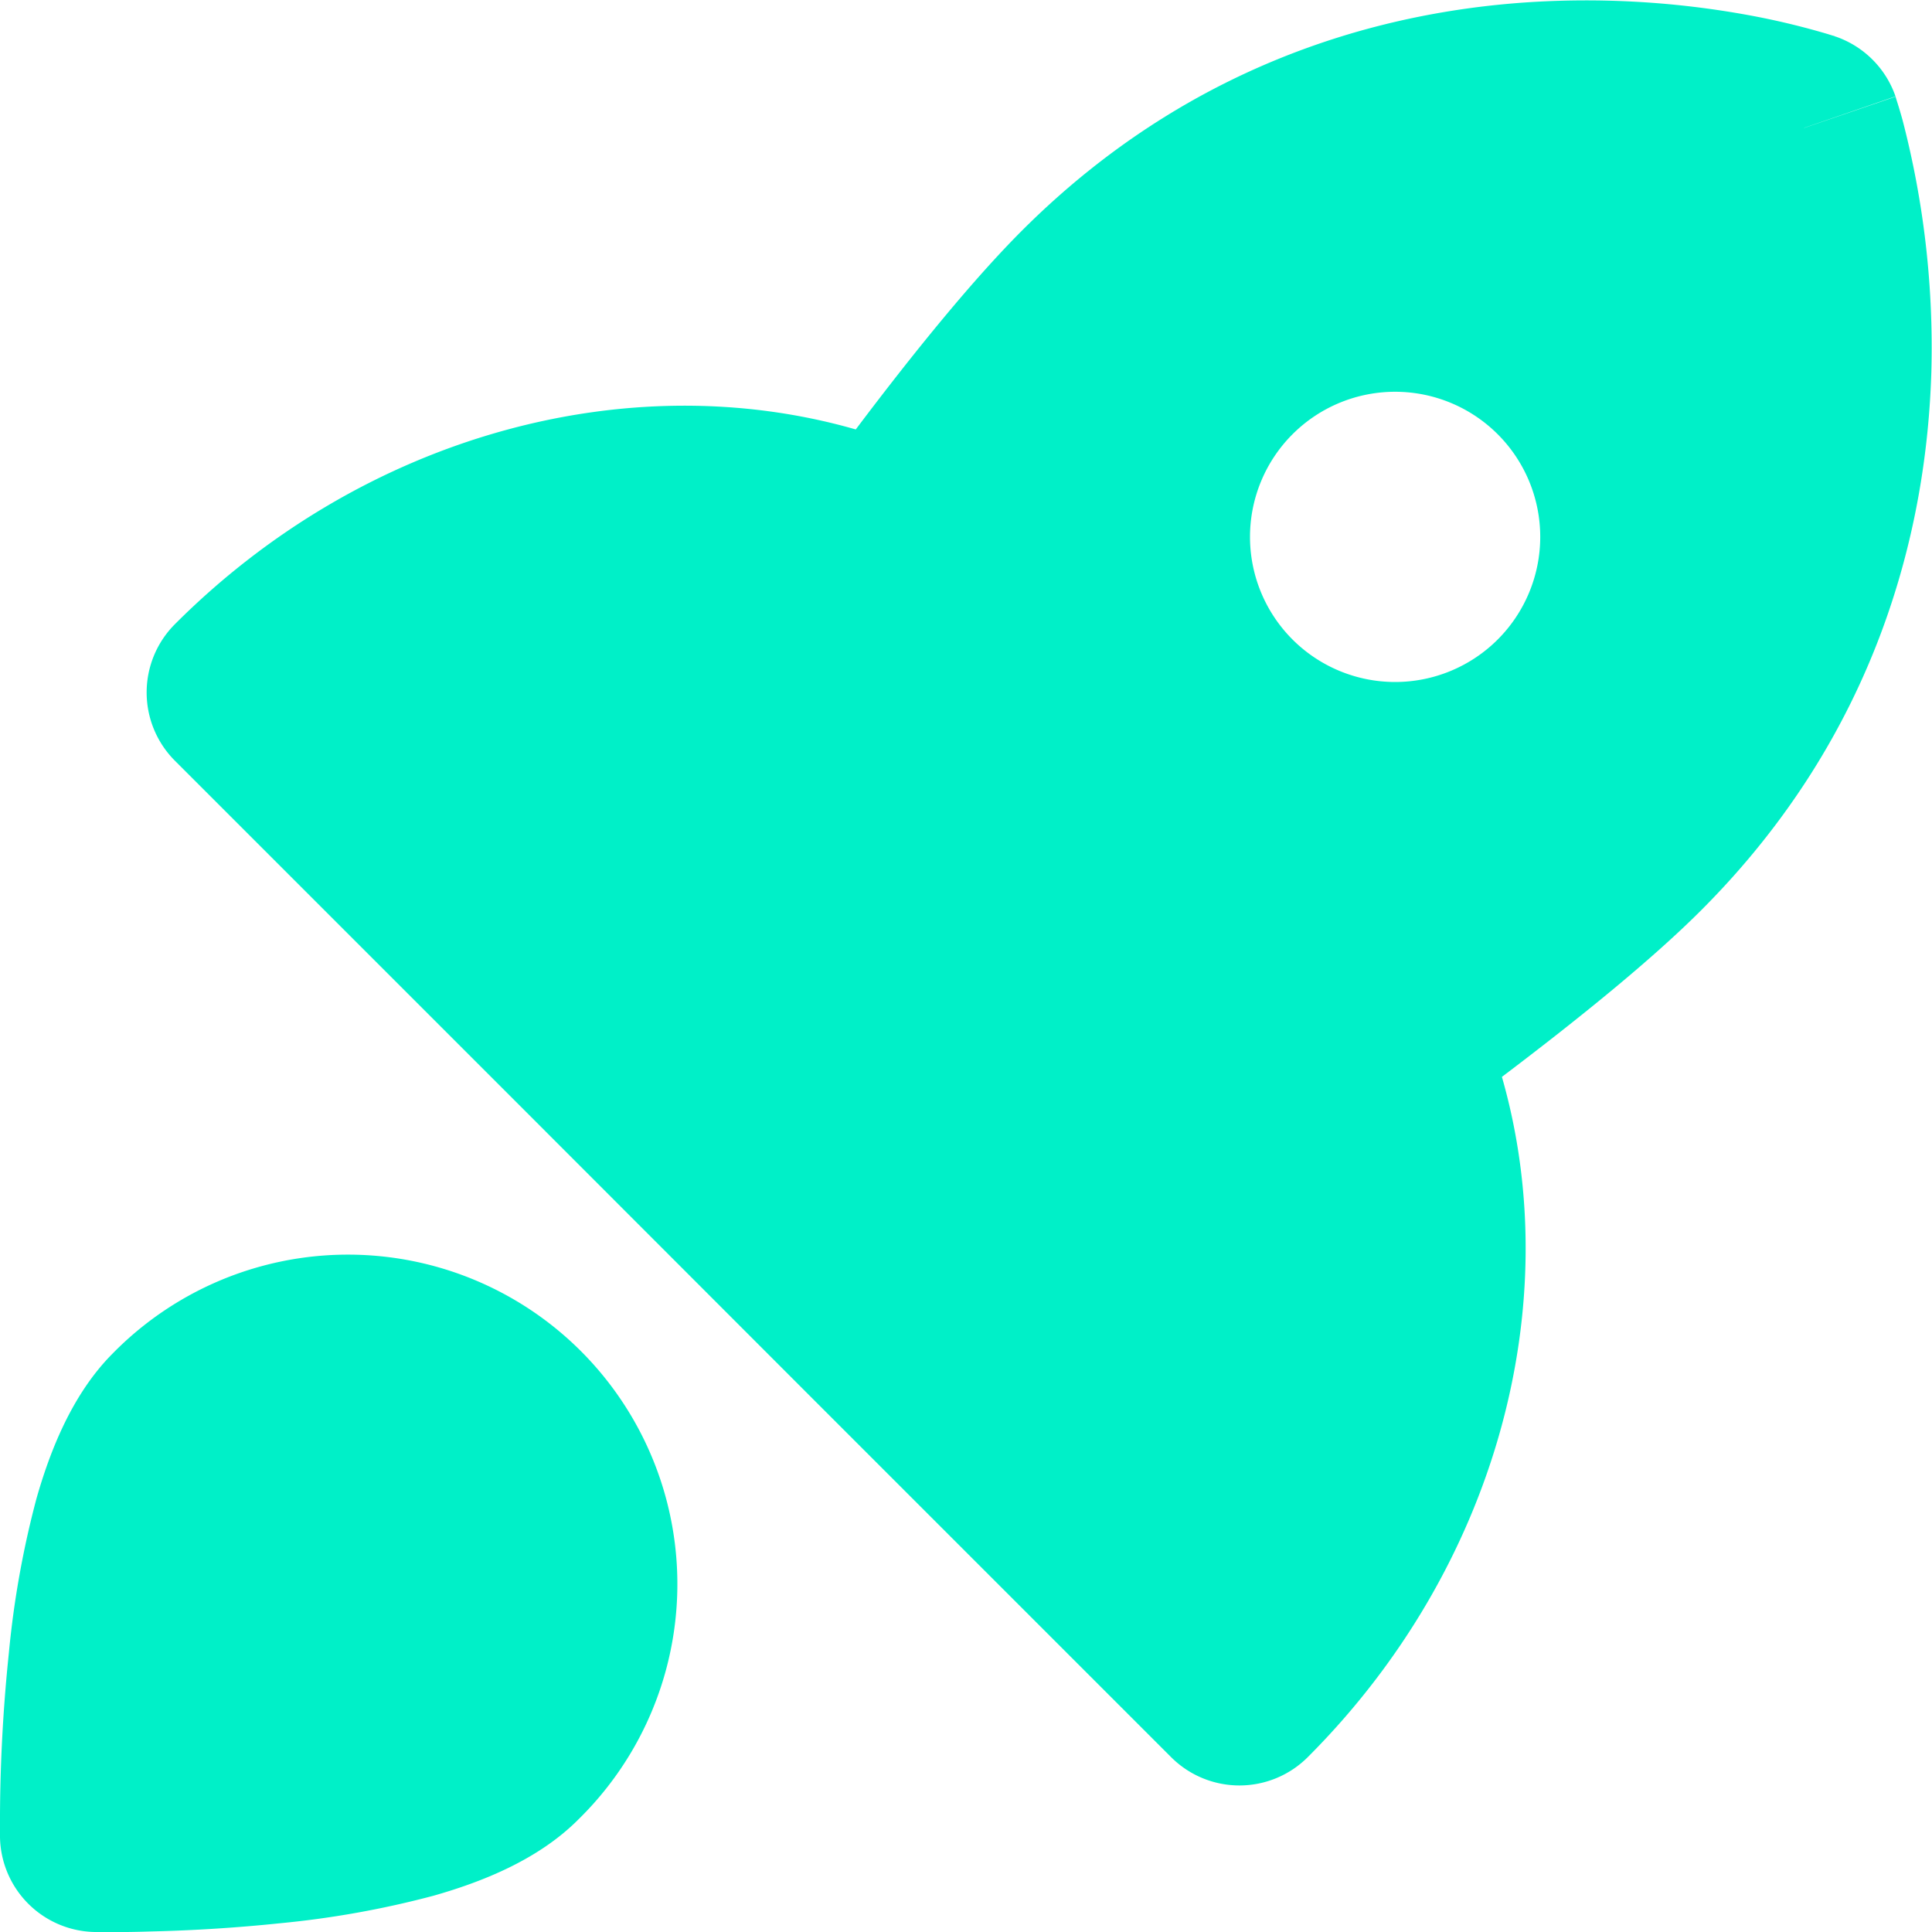 <?xml version="1.0" encoding="UTF-8"?>
<svg xmlns="http://www.w3.org/2000/svg" fill="none" viewBox="0 0 18 18" id="Startup--Streamline-Micro" height="18" width="18">
  <desc>
    Startup Streamline Icon: https://streamlinehq.com
  </desc>
  <path fill="#00f0c8" fill-rule="evenodd" d="M16.808 1.192 17.1 0.34l-0.004 0 -0.004 -0.004 -0.016 -0.004 -0.045 -0.014A7.07 7.07 0 0 0 16.344 0.151a8.406 8.406 0 0 0 -1.805 -0.144c-1.465 0.041 -3.371 0.495 -5.018 2.142 -0.45 0.45 -0.994 1.116 -1.548 1.852 -2.133 -0.612 -4.594 0.063 -6.343 1.814a0.9 0.9 0 0 0 0 1.273L4.946 10.404l2.646 2.648 3.319 3.319a0.9 0.9 0 0 0 1.273 0c1.751 -1.751 2.419 -4.208 1.809 -6.338 0.738 -0.558 1.408 -1.103 1.859 -1.555 1.645 -1.647 2.099 -3.553 2.142 -5.018a8.41 8.41 0 0 0 -0.268 -2.34 4.741 4.741 0 0 0 -0.045 -0.153L17.667 0.923 17.663 0.909 17.662 0.904l0 -0.002 0 -0.002 -0.853 0.292Zm0 0L17.1 0.34a0.9 0.9 0 0 1 0.56 0.558l-0.851 0.293ZM12.998 3.65a1.35 1.35 0 1 0 0 2.704 1.35 1.35 0 0 0 0 -2.704ZM0 17.118l0.9 -0.018 -0.9 0.018a0.9 0.9 0 0 0 0.882 0.882l0.018 -0.9 -0.018 0.9 0.002 0 0.009 0 0.031 0a10.485 10.485 0 0 0 0.481 -0.005 14.94 14.94 0 0 0 1.199 -0.076 8.82 8.82 0 0 0 1.435 -0.257c0.443 -0.126 0.972 -0.331 1.35 -0.711A3.069 3.069 0 1 0 1.051 12.609c-0.378 0.378 -0.585 0.909 -0.711 1.352a8.784 8.784 0 0 0 -0.257 1.435A15.278 15.278 0 0 0 0 17.075l0 0.031 0 0.009 0 0.002Z" clip-rule="evenodd" stroke-width="1.8"></path>
</svg>
